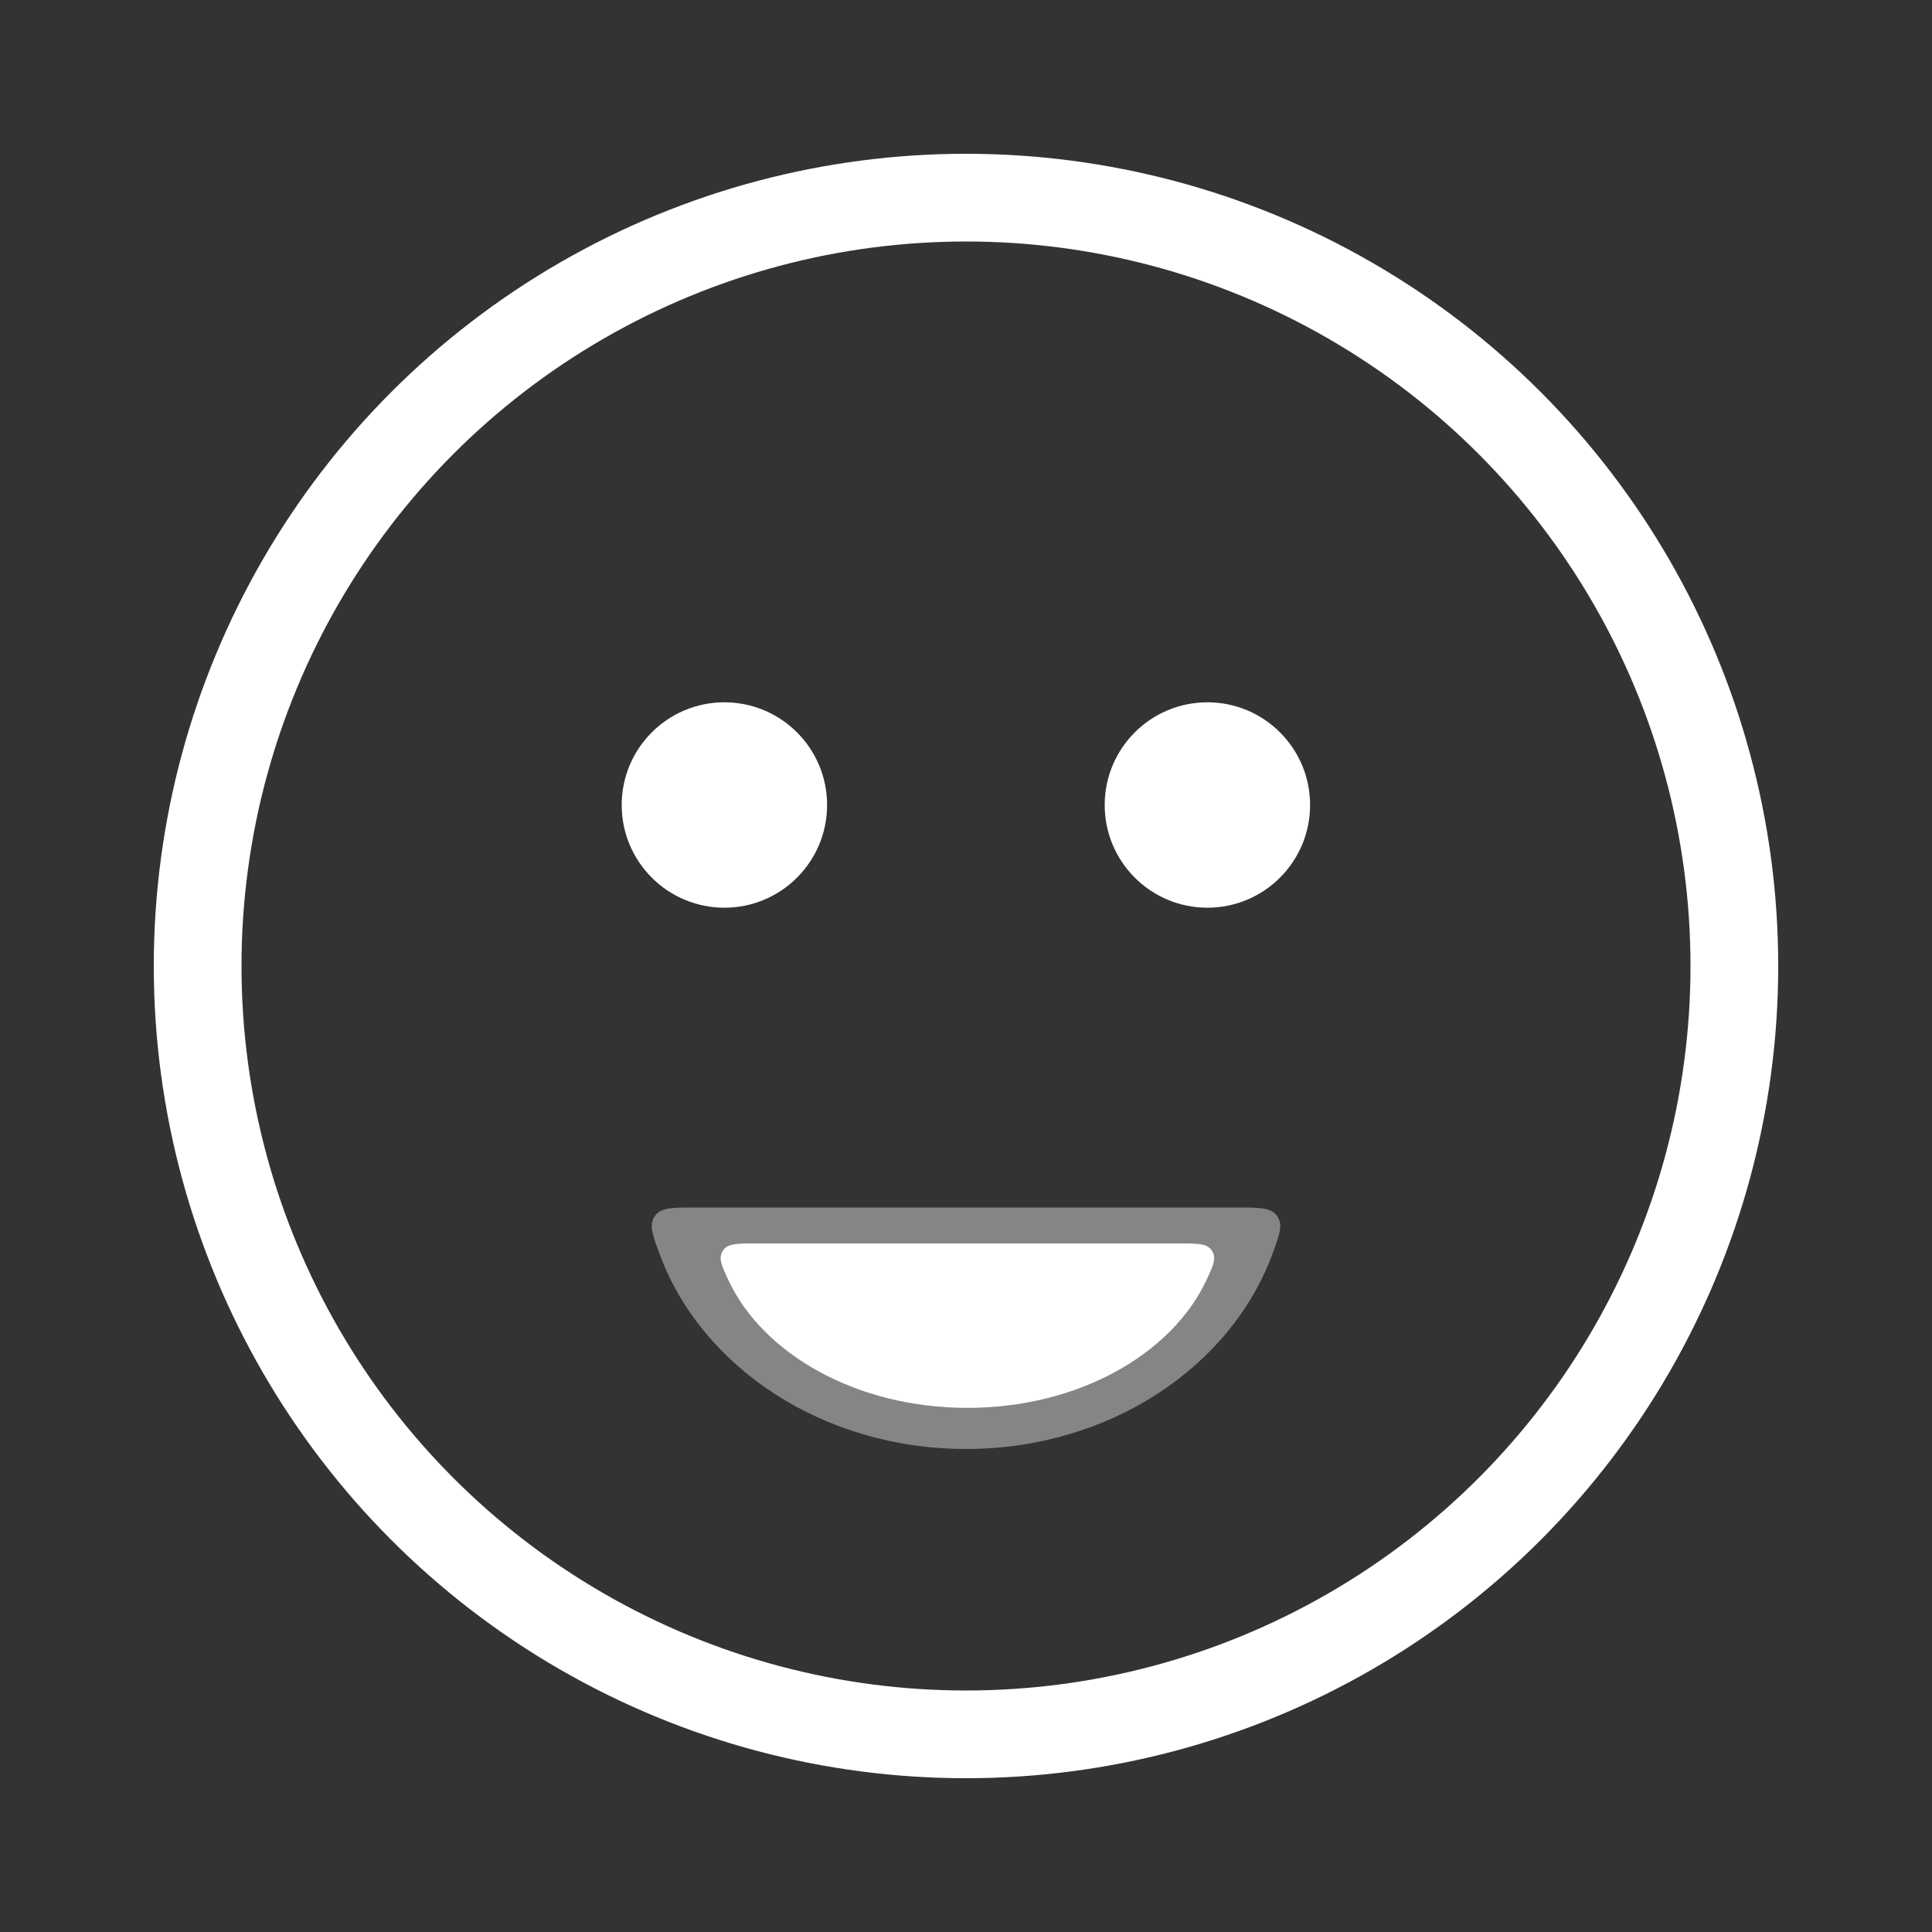<svg xmlns="http://www.w3.org/2000/svg" width="94" height="94" viewBox="0 0 94 94" fill="none"><rect x="0" y="0" width="94" height="94" fill="#333333" stroke="none"/><circle cx="47" cy="47" r="37.384" stroke="white" stroke-width="4.268" stroke-linecap="round"></circle><circle cx="35.245" cy="39.167" r="4.457" fill="white" stroke="white" stroke-width="1.08" stroke-linecap="round"></circle><circle cx="58.745" cy="39.167" r="4.457" fill="white" stroke="white" stroke-width="1.08" stroke-linecap="round"></circle><path fill-rule="evenodd" clip-rule="evenodd" d="M33.797 58.75C32.701 58.75 32.153 58.75 31.861 59.168C31.568 59.587 31.738 60.05 32.077 60.976C34.099 66.5 40.016 70.499 47 70.499C53.985 70.499 59.902 66.5 61.923 60.976C62.262 60.05 62.432 59.587 62.139 59.168C61.847 58.75 61.299 58.75 60.203 58.75H33.797Z" fill="white" fill-opacity="0.4"></path><path fill-rule="evenodd" clip-rule="evenodd" d="M36.72 60.5C35.837 60.5 35.395 60.5 35.168 60.856C34.941 61.213 35.104 61.564 35.431 62.266C37.12 65.897 41.693 68.499 47.068 68.499C52.444 68.499 57.016 65.897 58.706 62.266C59.033 61.564 59.196 61.213 58.969 60.856C58.741 60.5 58.3 60.5 57.417 60.5H36.72Z" fill="white"></path></svg>